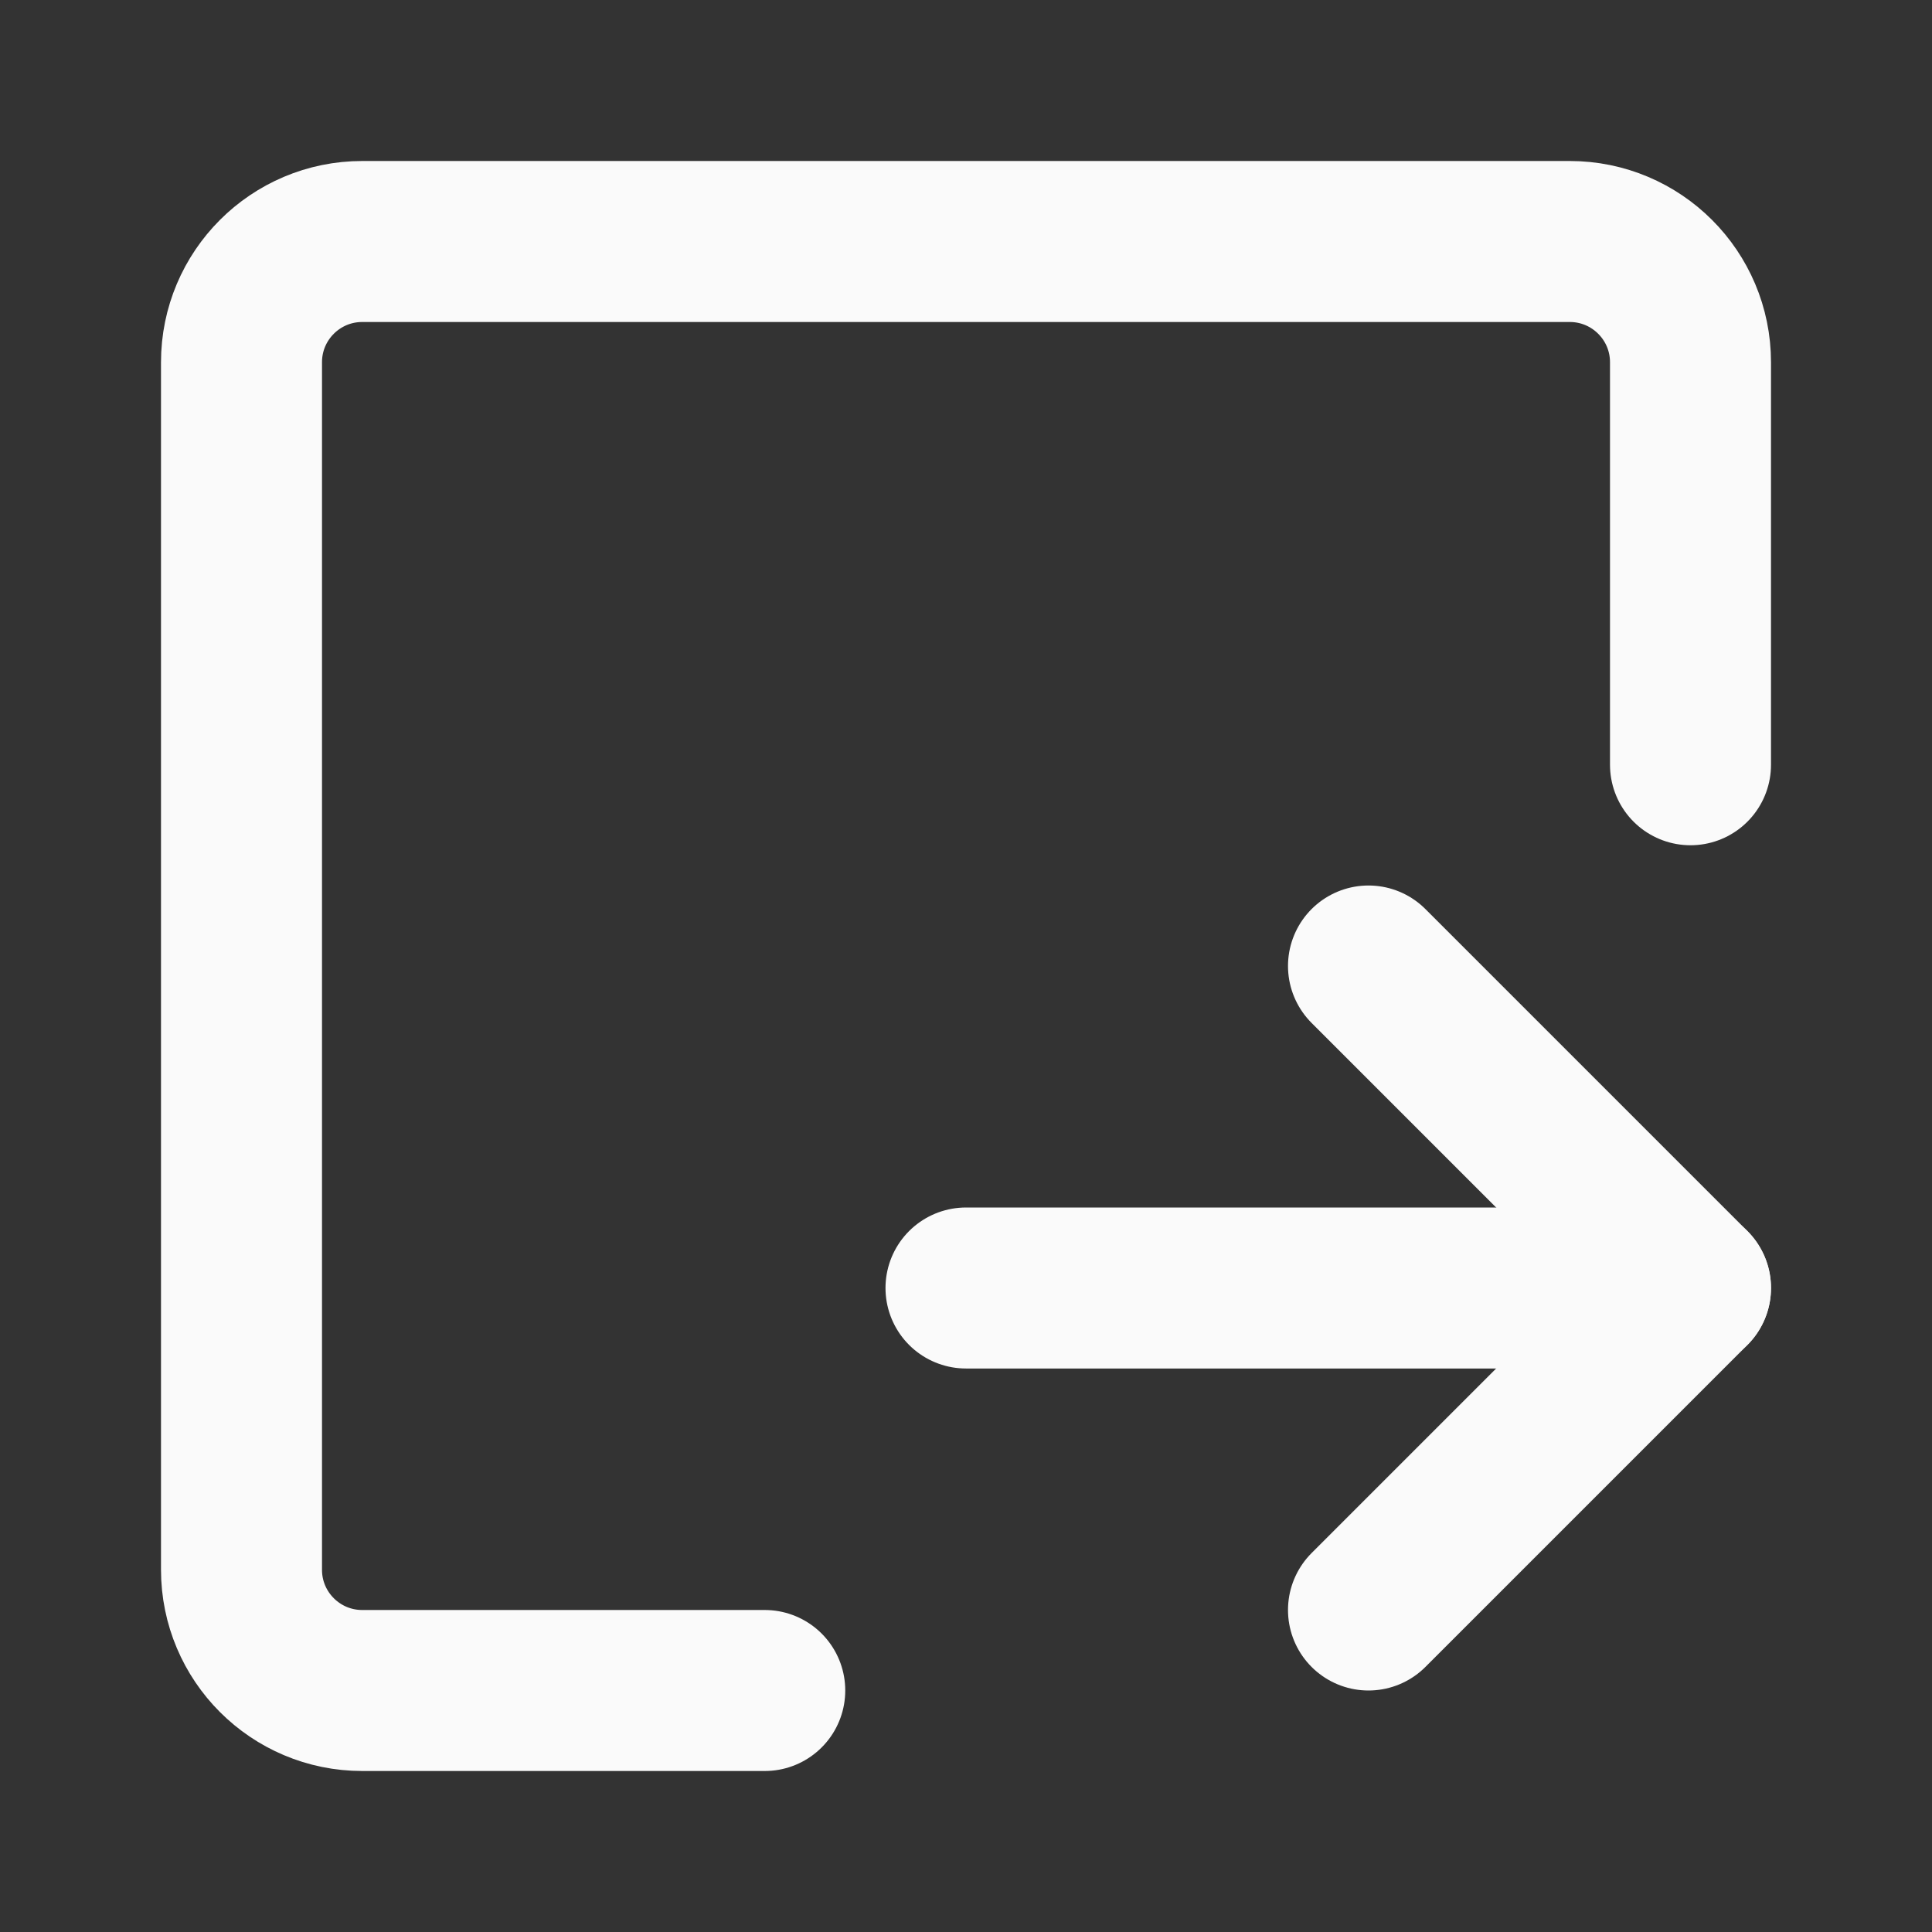 <?xml version="1.0" encoding="UTF-8"?><svg width="37" height="37" viewBox="0 0 48 48" fill="none" xmlns="http://www.w3.org/2000/svg"><rect x="0" y="0" width="48" height="48" fill="#333333" stroke="none"/><path d="M42 19V13.312V9C42 7.343 40.657 6 39 6H9C7.343 6 6 7.343 6 9V39C6 40.657 7.343 42 9 42H19" stroke="#fafafa" stroke-width="4" stroke-linecap="round" stroke-linejoin="round"/><path d="M34 24L42 32L34 40" stroke="#fafafa" stroke-width="4" stroke-linecap="round" stroke-linejoin="round"/><path d="M24 32H42" stroke="#fafafa" stroke-width="4" stroke-linecap="round" stroke-linejoin="round"/></svg>